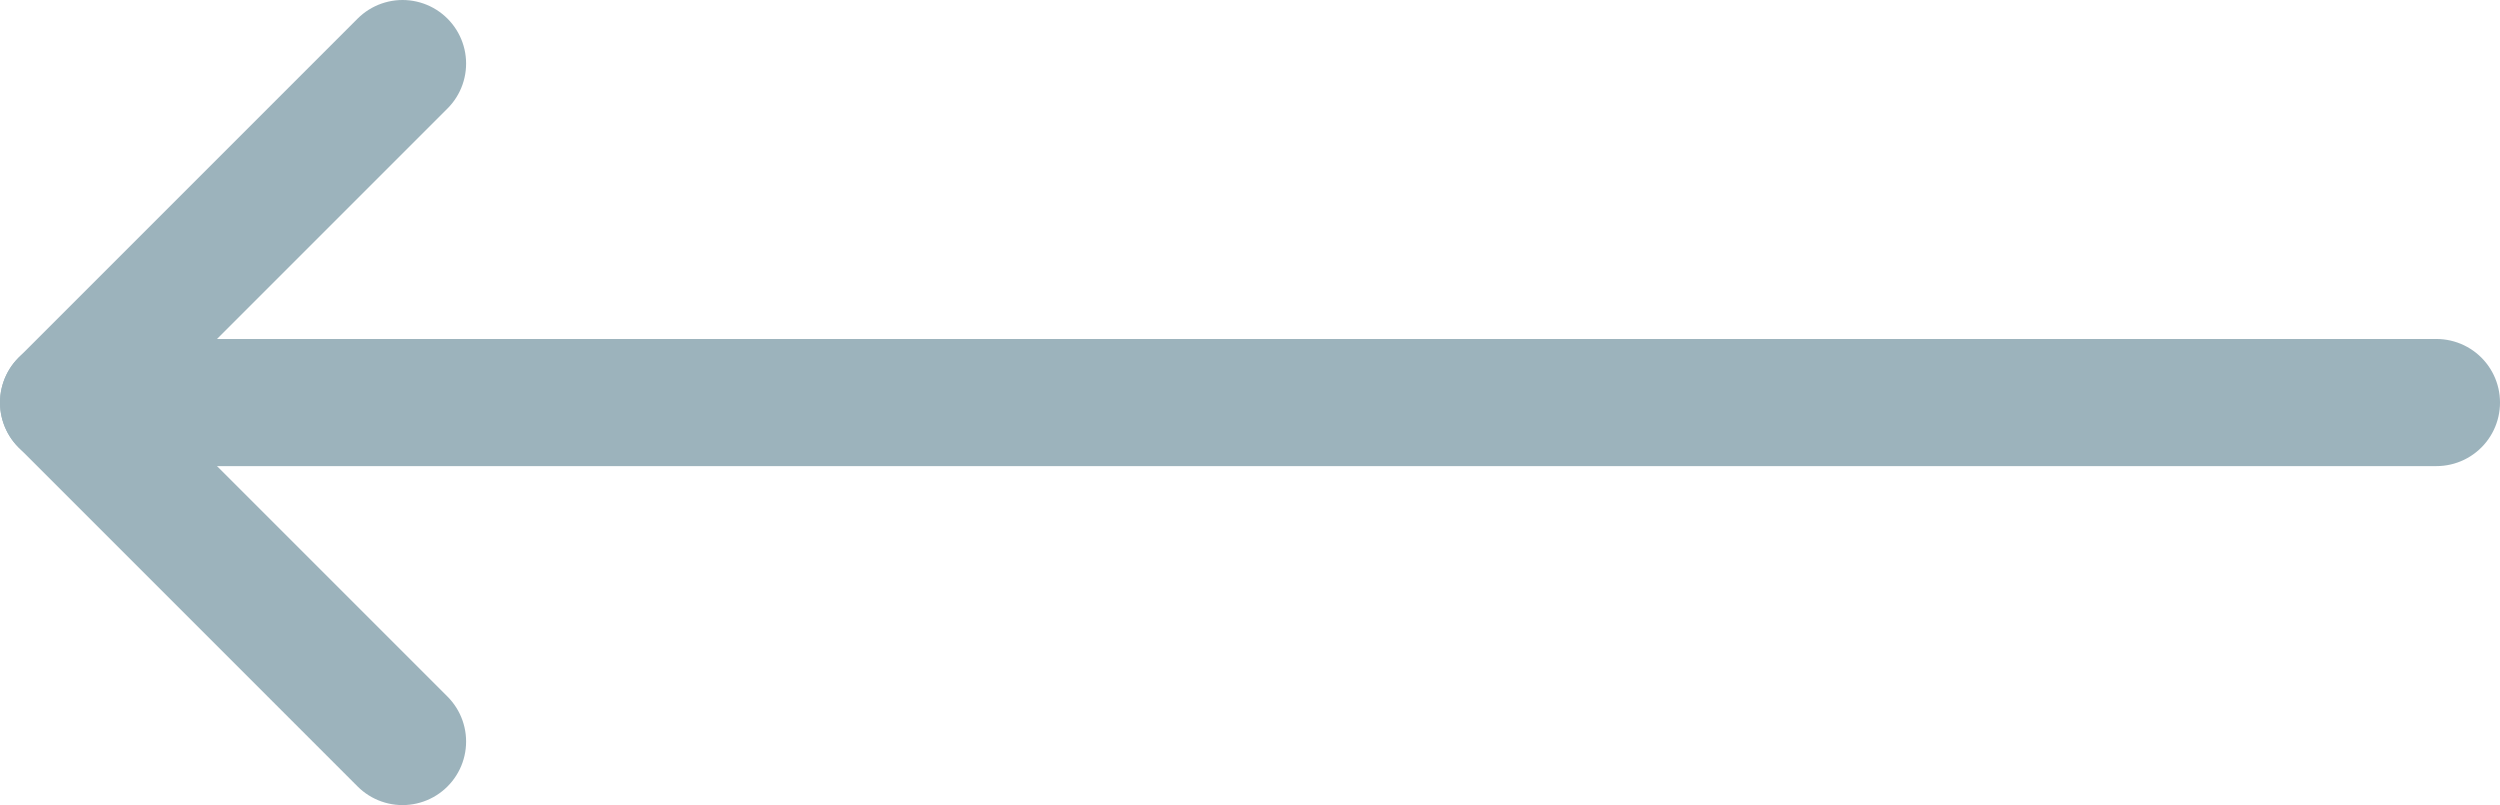 <?xml version="1.0" encoding="UTF-8"?>
<svg id="Ebene_1" xmlns="http://www.w3.org/2000/svg" viewBox="0 0 59 19">
  <defs>
    <style>
      .cls-1 {
        fill: none;
        stroke: #9cb3bc;
        stroke-linecap: round;
        stroke-linejoin: round;
        stroke-width: 3px;
      }
    </style>
  </defs>
  <line class="cls-1" x1="57.5" y1="9.5" x2="1.5" y2="9.5"/>
  <polyline class="cls-1" points="9.5 17.5 1.5 9.5 9.5 1.5"/>
</svg>